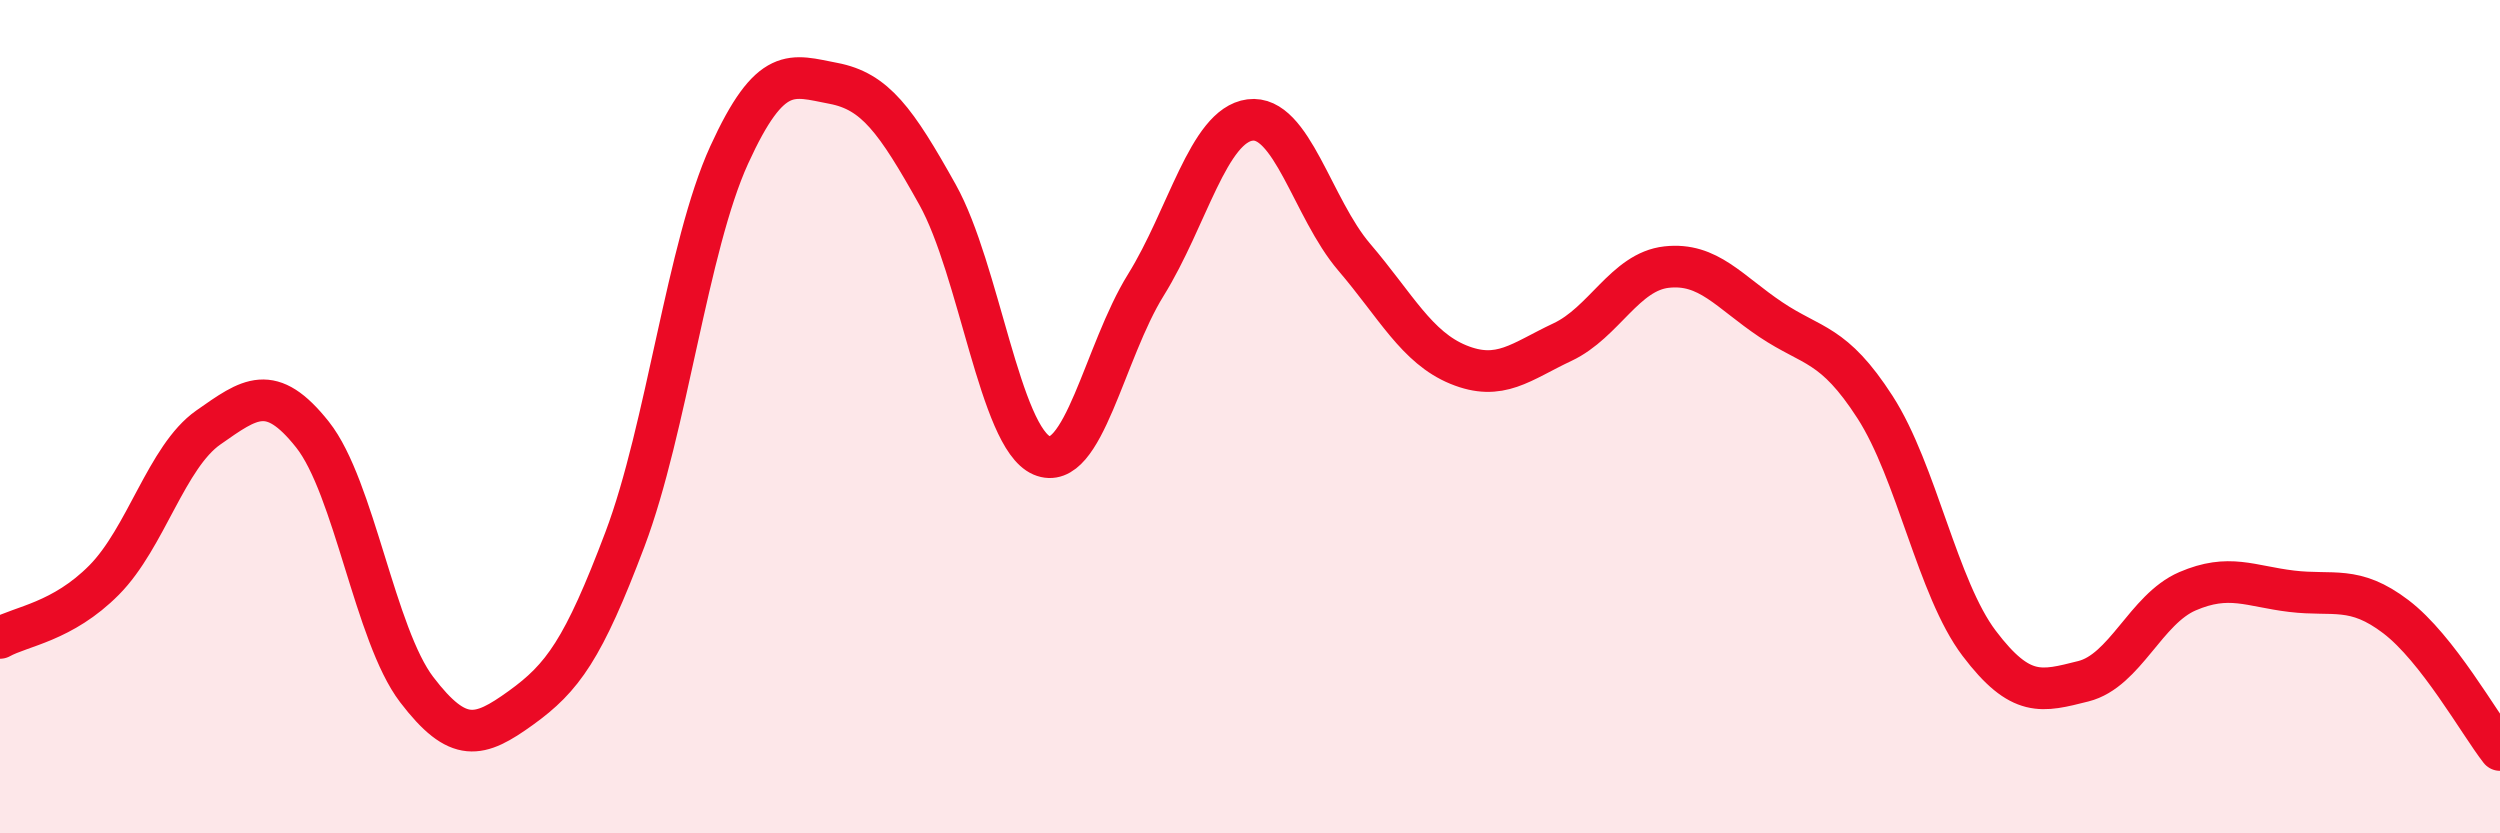
    <svg width="60" height="20" viewBox="0 0 60 20" xmlns="http://www.w3.org/2000/svg">
      <path
        d="M 0,15.31 C 0.5,15.03 1.5,14.93 2.5,13.92 C 3.5,12.91 4,10.96 5,10.26 C 6,9.56 6.5,9.17 7.5,10.43 C 8.5,11.69 9,15.24 10,16.55 C 11,17.86 11.5,17.71 12.5,16.99 C 13.5,16.27 14,15.59 15,12.94 C 16,10.29 16.5,5.91 17.5,3.72 C 18.5,1.53 19,1.81 20,2 C 21,2.19 21.5,2.88 22.5,4.67 C 23.5,6.46 24,10.5 25,10.93 C 26,11.36 26.5,8.45 27.5,6.84 C 28.5,5.23 29,3.01 30,2.88 C 31,2.75 31.5,5 32.5,6.17 C 33.5,7.34 34,8.34 35,8.75 C 36,9.16 36.5,8.68 37.5,8.21 C 38.5,7.74 39,6.52 40,6.41 C 41,6.3 41.5,7 42.5,7.67 C 43.5,8.34 44,8.22 45,9.77 C 46,11.32 46.5,14.12 47.5,15.44 C 48.5,16.76 49,16.6 50,16.35 C 51,16.1 51.5,14.62 52.5,14.19 C 53.5,13.76 54,14.07 55,14.19 C 56,14.31 56.5,14.04 57.5,14.8 C 58.5,15.56 59.5,17.36 60,18L60 20L0 20Z"
        fill="#EB0A25"
        opacity="0.1"
        stroke-linecap="round"
        stroke-linejoin="round"
      />
      <path
        d="M 0,15.31 C 0.5,15.03 1.5,14.93 2.5,13.92 C 3.5,12.91 4,10.96 5,10.26 C 6,9.56 6.5,9.17 7.5,10.43 C 8.5,11.69 9,15.24 10,16.55 C 11,17.86 11.5,17.71 12.5,16.99 C 13.5,16.27 14,15.59 15,12.94 C 16,10.29 16.5,5.91 17.5,3.72 C 18.5,1.53 19,1.81 20,2 C 21,2.19 21.5,2.88 22.5,4.67 C 23.5,6.46 24,10.5 25,10.93 C 26,11.36 26.5,8.45 27.5,6.84 C 28.5,5.23 29,3.01 30,2.88 C 31,2.75 31.5,5 32.5,6.17 C 33.5,7.34 34,8.34 35,8.75 C 36,9.16 36.5,8.68 37.5,8.21 C 38.5,7.74 39,6.52 40,6.41 C 41,6.3 41.5,7 42.5,7.67 C 43.5,8.34 44,8.22 45,9.77 C 46,11.32 46.5,14.12 47.5,15.44 C 48.5,16.76 49,16.6 50,16.35 C 51,16.1 51.5,14.62 52.5,14.19 C 53.5,13.76 54,14.07 55,14.19 C 56,14.31 56.5,14.04 57.5,14.8 C 58.5,15.56 59.5,17.36 60,18"
        stroke="#EB0A25"
        stroke-width="1"
        fill="none"
        stroke-linecap="round"
        stroke-linejoin="round"
      />
    </svg>
  